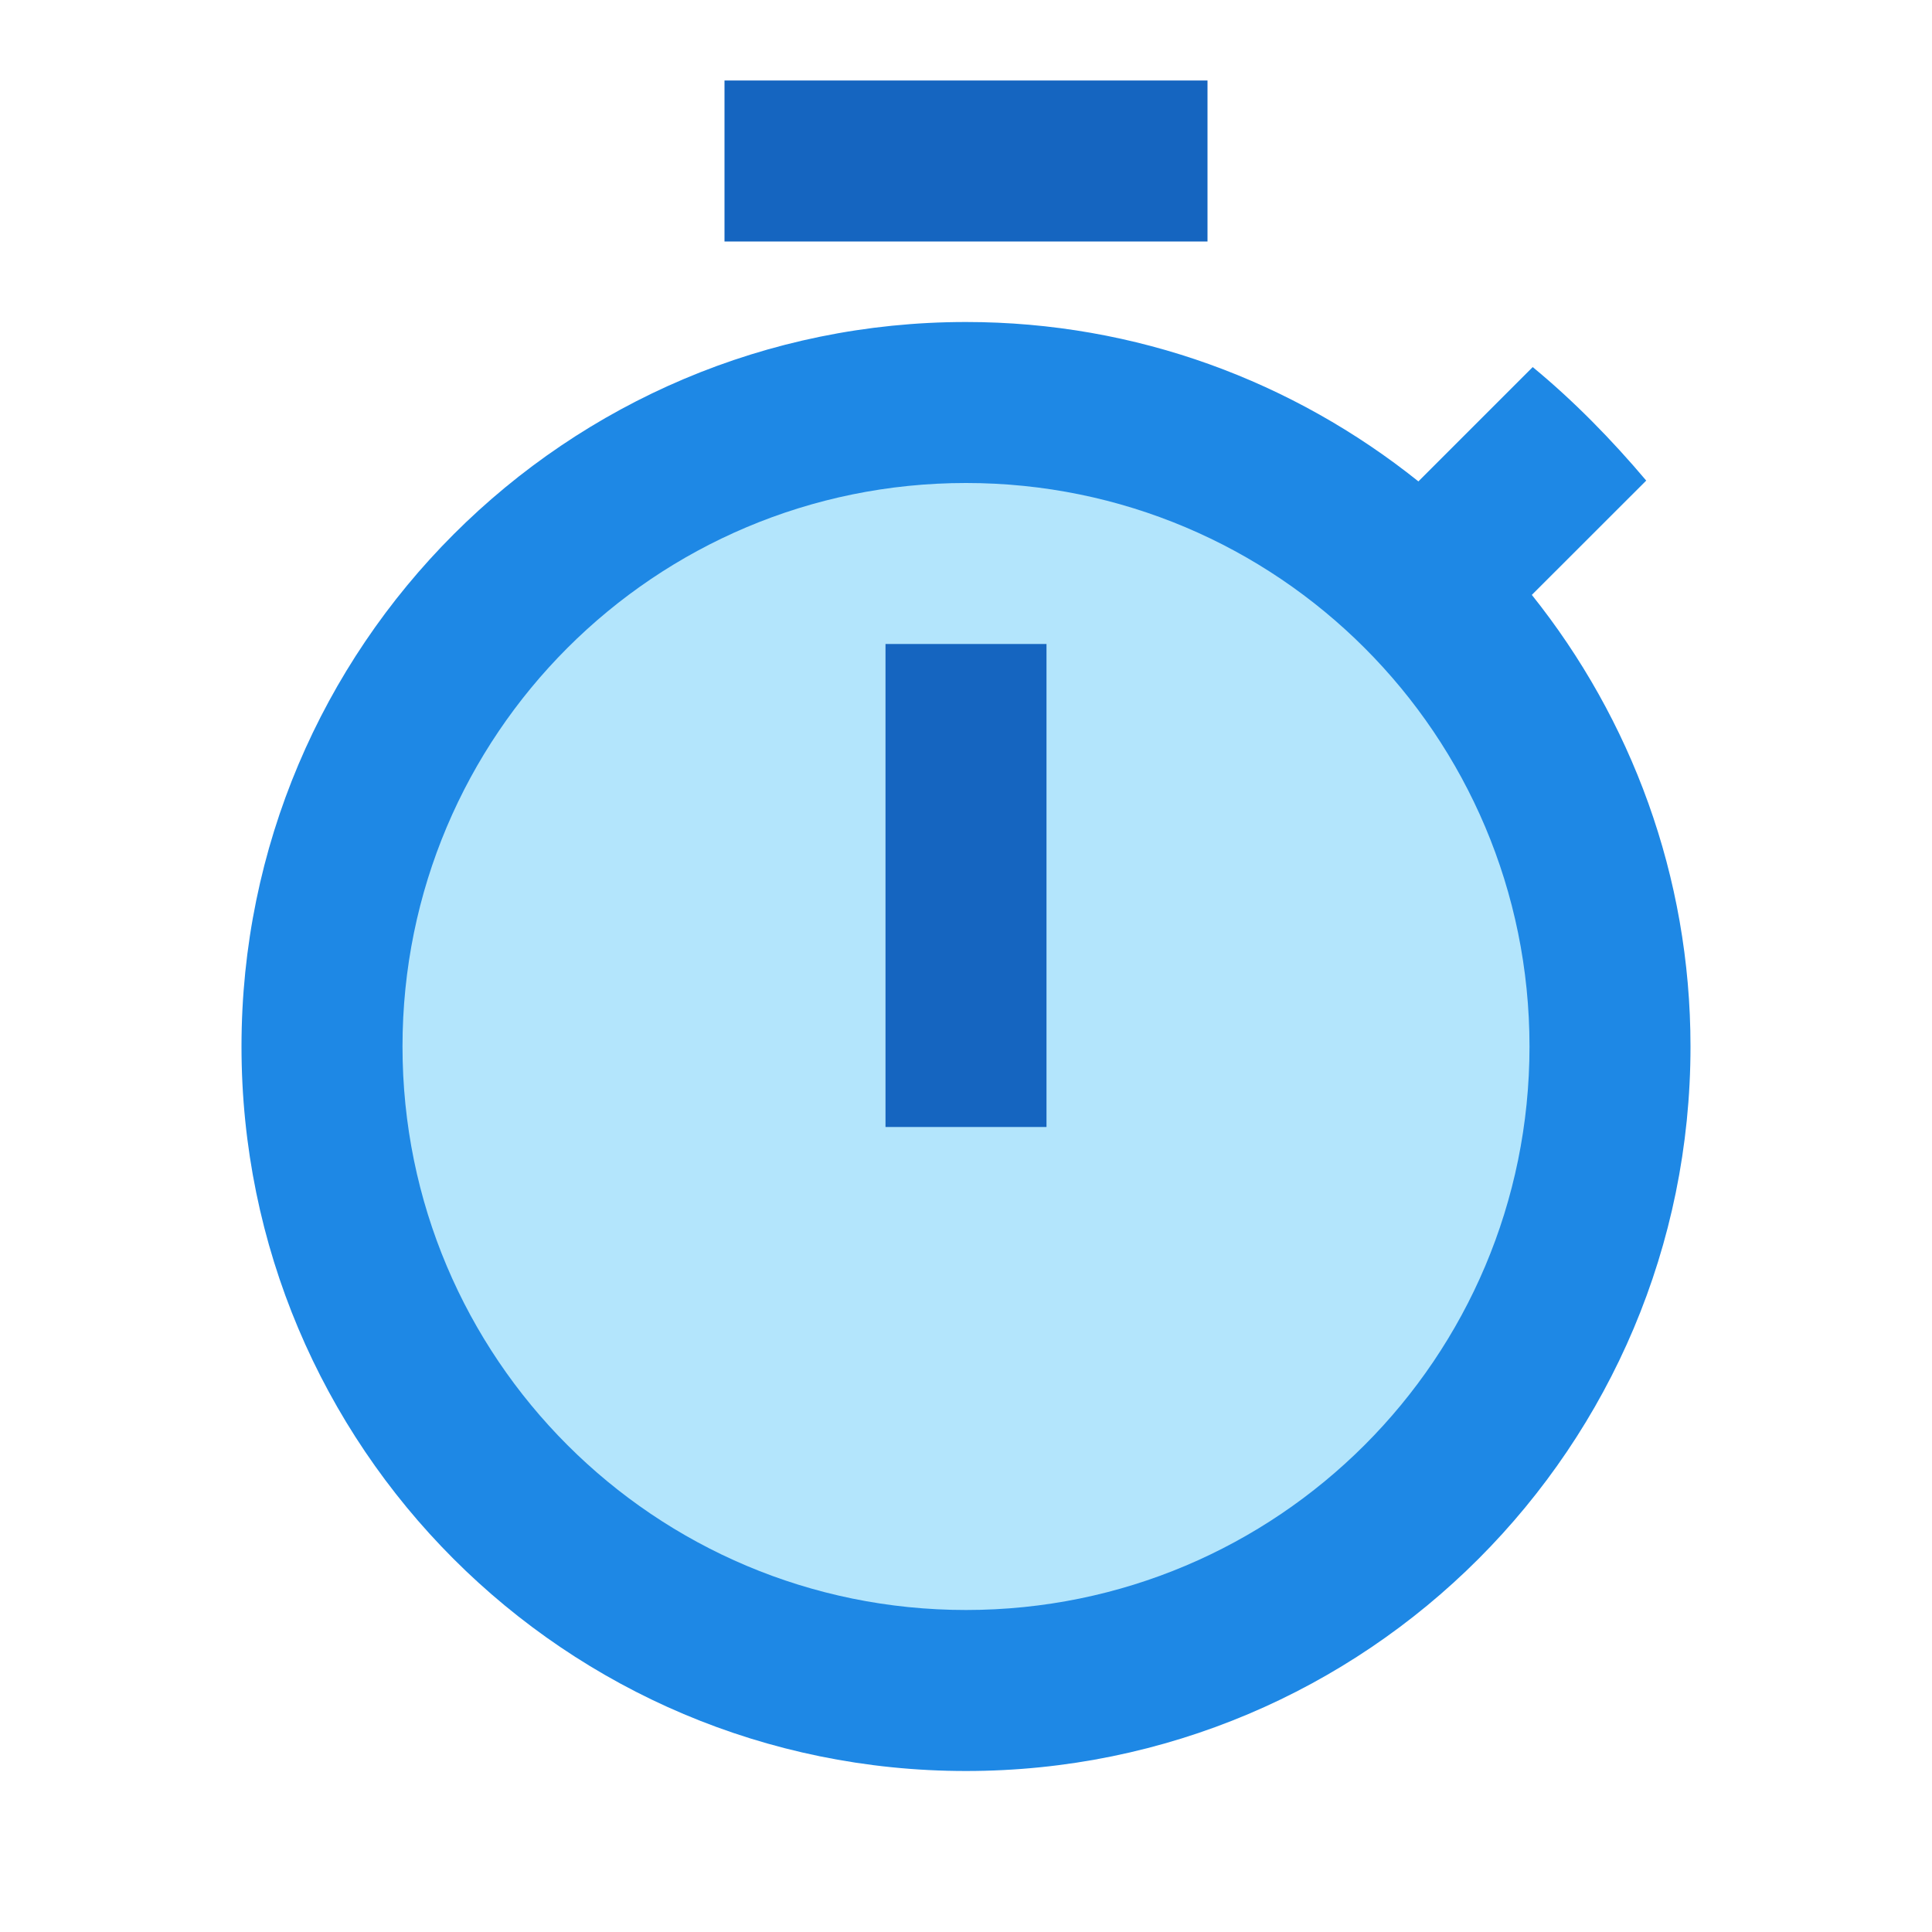 <?xml version="1.0" encoding="utf-8"?>
<!-- Generator: Adobe Illustrator 16.0.0, SVG Export Plug-In . SVG Version: 6.00 Build 0)  -->
<!DOCTYPE svg PUBLIC "-//W3C//DTD SVG 1.1//EN" "http://www.w3.org/Graphics/SVG/1.1/DTD/svg11.dtd">
<svg version="1.1" id="Capa_1" xmlns="http://www.w3.org/2000/svg" xmlns:xlink="http://www.w3.org/1999/xlink" x="0px" y="0px"
	 width="24px" height="24px" viewBox="0 0 24 24" enable-background="new 0 0 24 24" xml:space="preserve">
<path fill="#1E88E5" d="M19.029,7.39l1.421-1.42c-0.431-0.51-0.9-0.99-1.41-1.41l-1.42,1.42C16.07,4.74,14.12,4,12,4
	c-4.97,0-9,4.03-9,9s4.02,9,9,9c4.98,0,9-4.03,9-9C21,10.88,20.26,8.93,19.029,7.39z"/>
<path fill="#B3E5FC" d="M12,20c-3.87,0-7-3.13-7-7s3.13-7,7-7s7,3.13,7,7S15.87,20,12,20z"/>
<path fill="none" d="M0,0h24v24H0V0z"/>
<rect x="9" y="1" fill="#1565C0" width="6" height="2"/>
<rect x="11" y="8" fill="#1565C0" width="2" height="6"/>
</svg>
